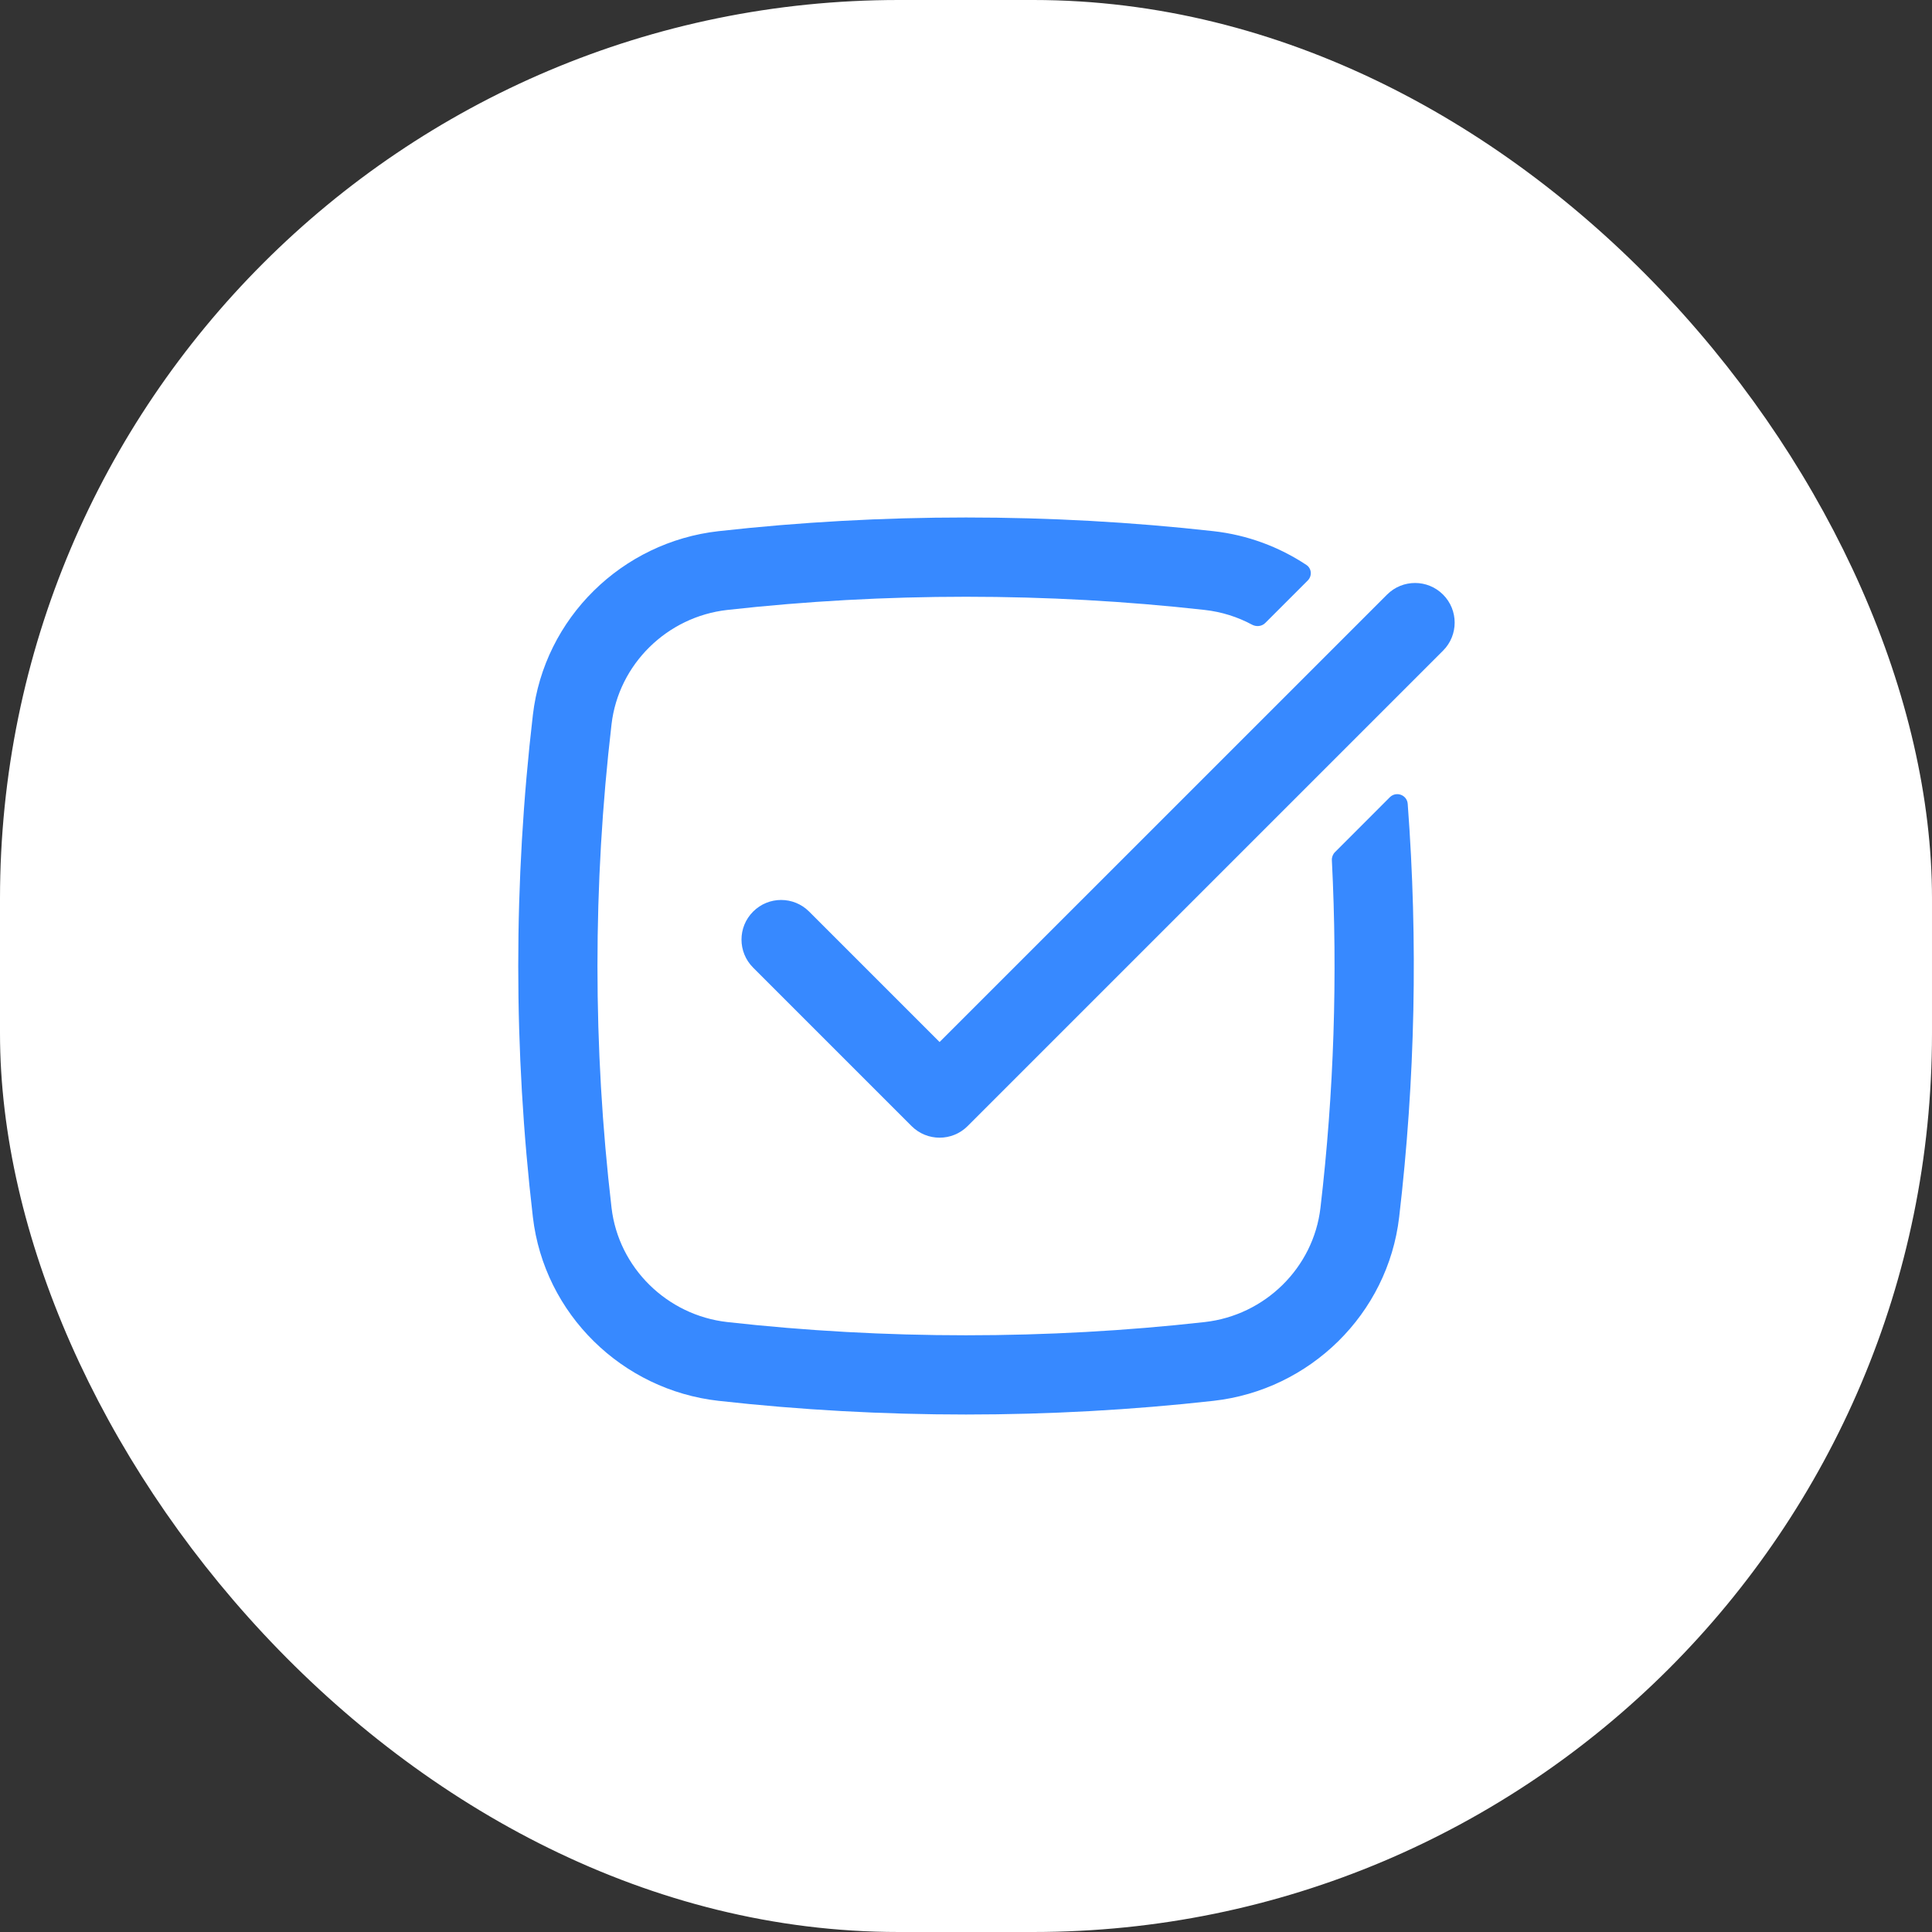<?xml version="1.0" encoding="UTF-8"?> <svg xmlns="http://www.w3.org/2000/svg" width="43" height="43" viewBox="0 0 43 43" fill="none"><rect x="0" y="0" width="43" height="43" fill="#333333" stroke="none"/> <rect width="43" height="43" rx="20" fill="white"></rect> <path d="M16.19 13.575C14.844 13.725 13.767 14.787 13.611 16.118C13.193 19.694 13.193 23.306 13.611 26.882C13.767 28.213 14.844 29.275 16.19 29.425C19.69 29.817 23.311 29.817 26.811 29.425C28.157 29.275 29.234 28.213 29.389 26.882C29.69 24.313 29.774 21.724 29.643 19.145C29.64 19.078 29.665 19.013 29.712 18.966L30.933 17.744C31.075 17.603 31.316 17.692 31.331 17.891C31.562 20.954 31.498 24.033 31.141 27.087C30.889 29.247 29.154 30.938 27.007 31.178C23.377 31.584 19.624 31.584 15.994 31.178C13.847 30.938 12.112 29.247 11.86 27.087C11.426 23.375 11.426 19.625 11.86 15.913C12.112 13.753 13.847 12.062 15.994 11.822C19.624 11.416 23.377 11.416 27.007 11.822C27.763 11.906 28.468 12.171 29.075 12.573C29.195 12.652 29.207 12.82 29.105 12.921L28.161 13.865C28.084 13.942 27.965 13.955 27.868 13.904C27.547 13.731 27.189 13.617 26.811 13.575C23.311 13.184 19.69 13.184 16.19 13.575Z" fill="#3789FF"></path> <path d="M32.118 14.481C32.462 14.137 32.462 13.578 32.118 13.234C31.774 12.889 31.215 12.889 30.871 13.234L20.912 23.192L18.009 20.289C17.664 19.944 17.106 19.944 16.762 20.289C16.417 20.633 16.417 21.191 16.762 21.536L20.289 25.063C20.633 25.407 21.192 25.407 21.536 25.063L32.118 14.481Z" fill="#3789FF"></path> </svg> 